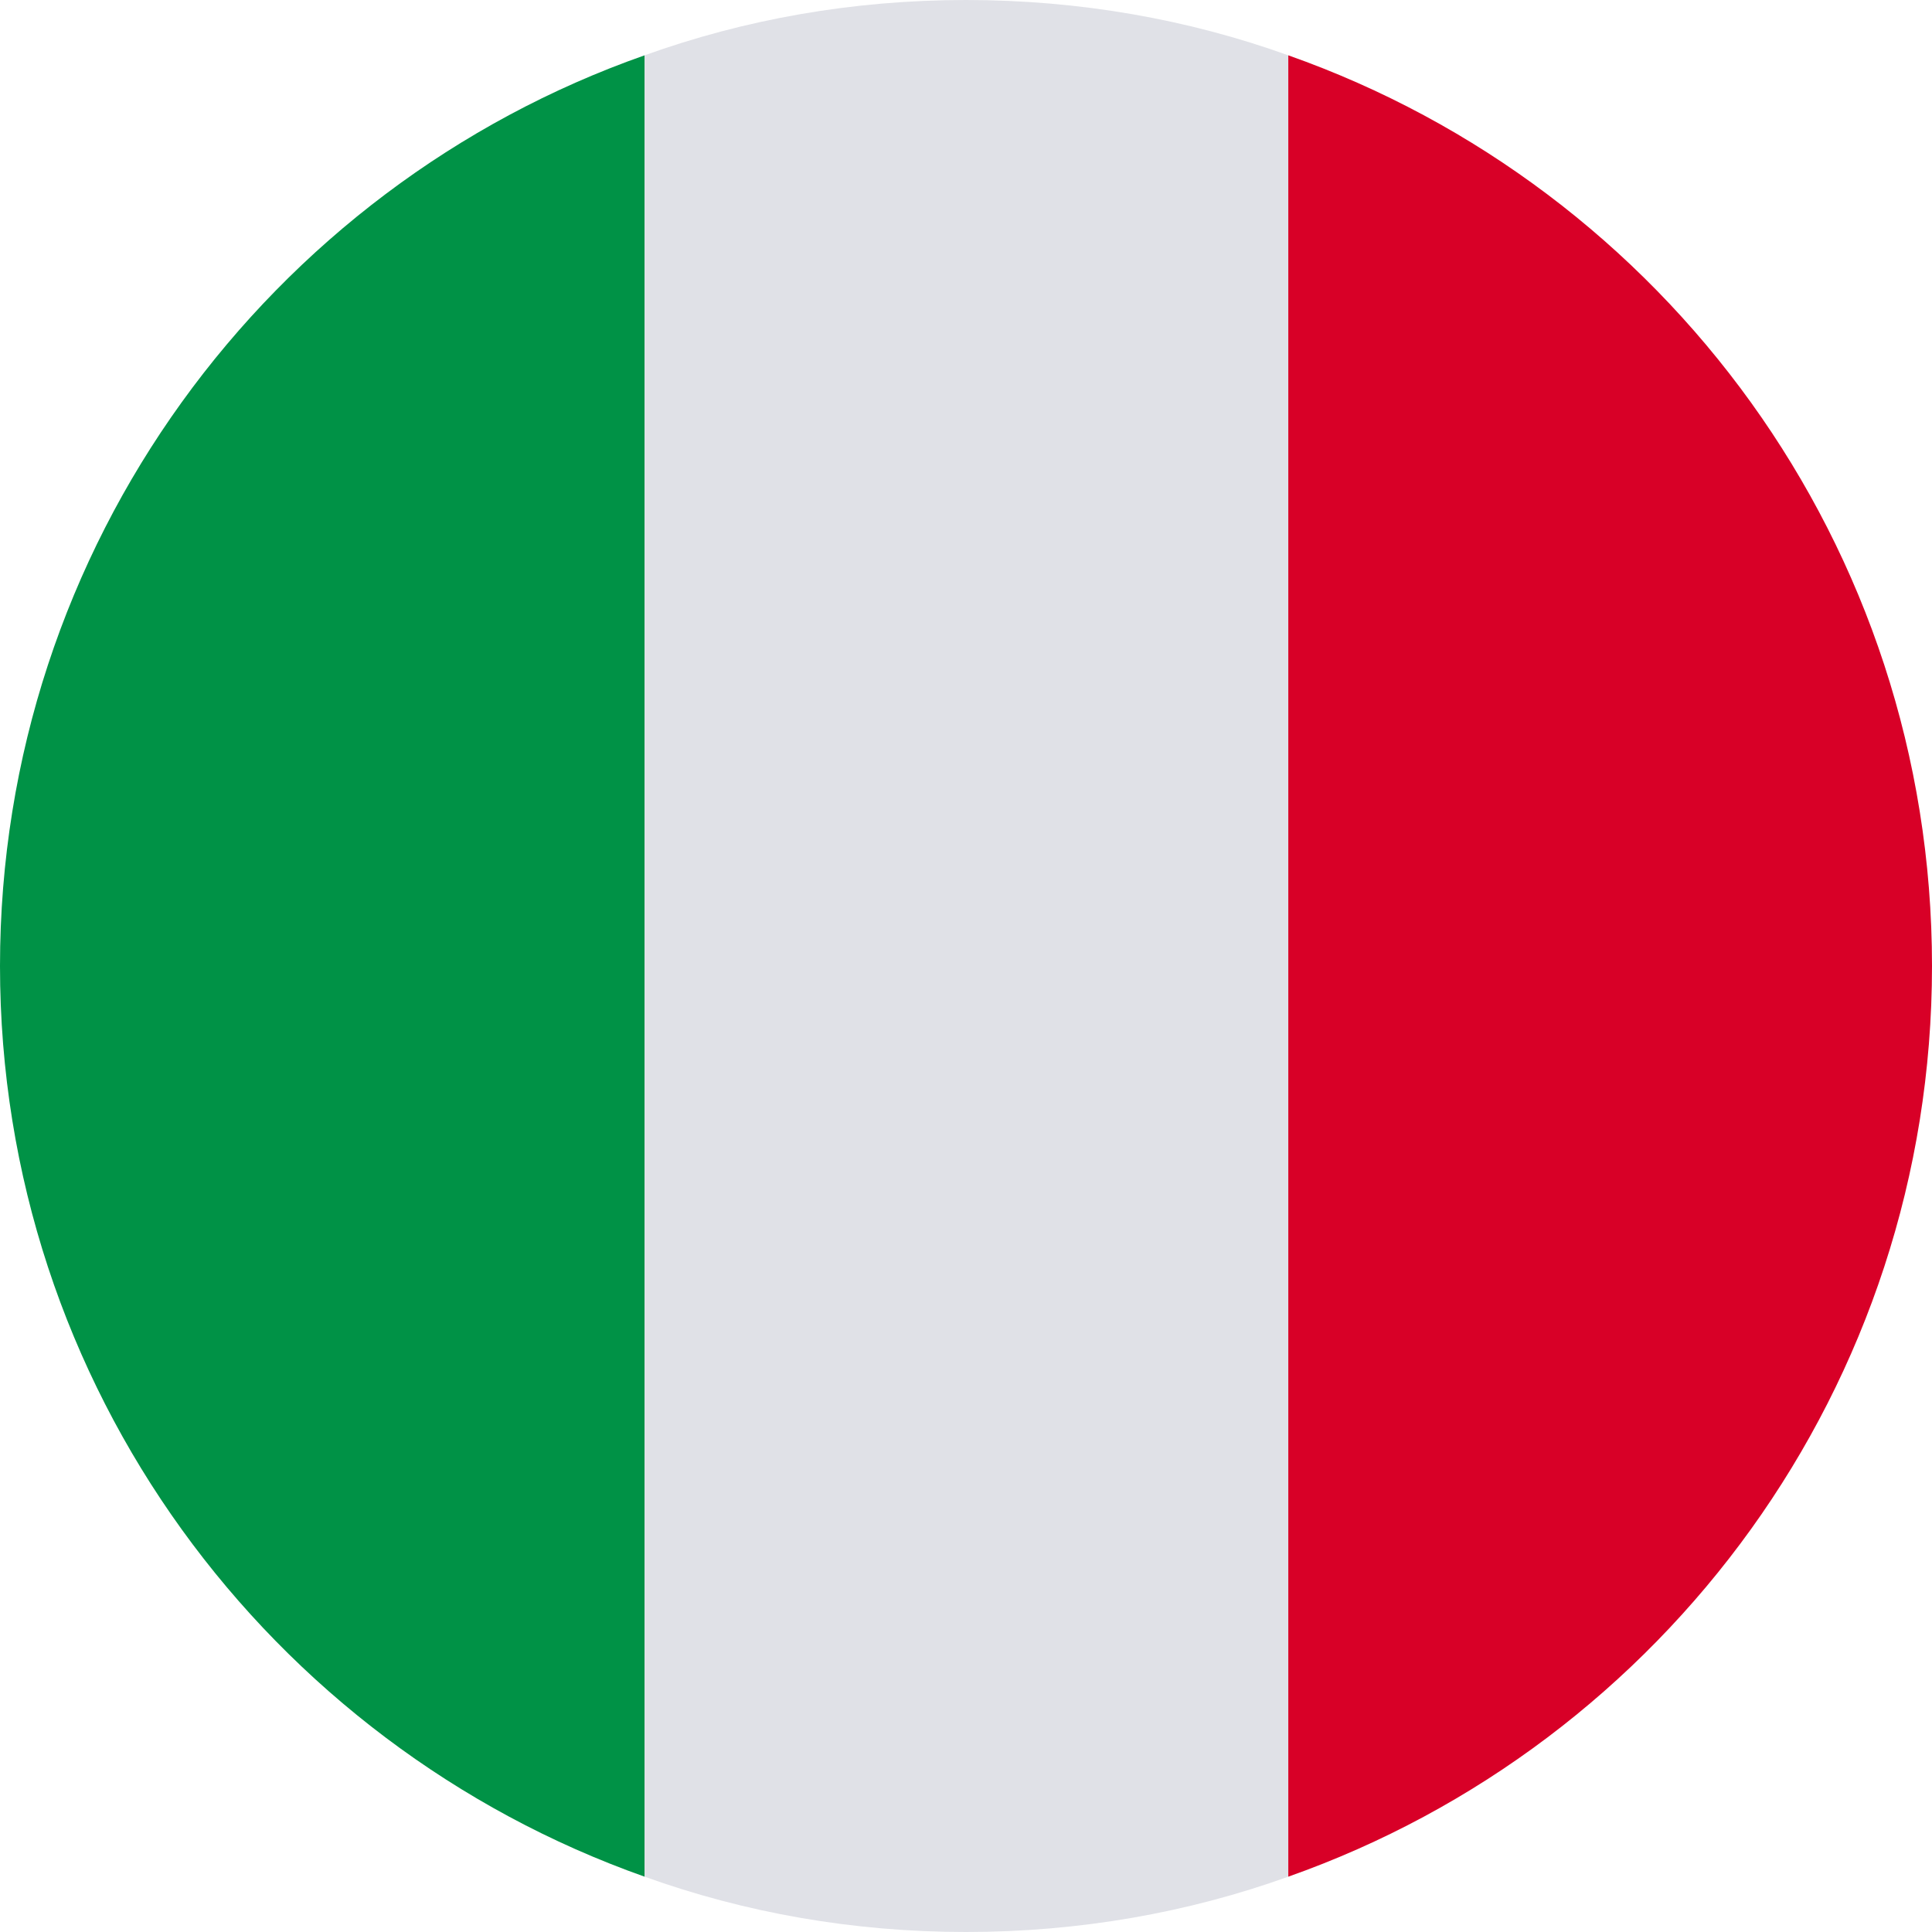 <svg width="22" height="22" viewBox="0 0 22 22" fill="none" xmlns="http://www.w3.org/2000/svg">
<path d="M7.34 0.63V21.37C3.07 19.86 0 15.79 0 11C0 6.21 3.07 2.13 7.34 0.63Z" fill="#009246"/>
<path d="M14.67 0.63V21.37C13.53 21.78 12.29 22 11 22C9.71 22 8.48 21.78 7.34 21.37V0.63C8.48 0.22 9.71 0 11 0C12.29 0 13.53 0.22 14.67 0.63Z" fill="#E0E1E7"/>
<path d="M22 11C22 15.78 18.95 19.86 14.67 21.37V0.63C18.95 2.14 22 6.21 22 11Z" fill="#D80027"/>
</svg>
